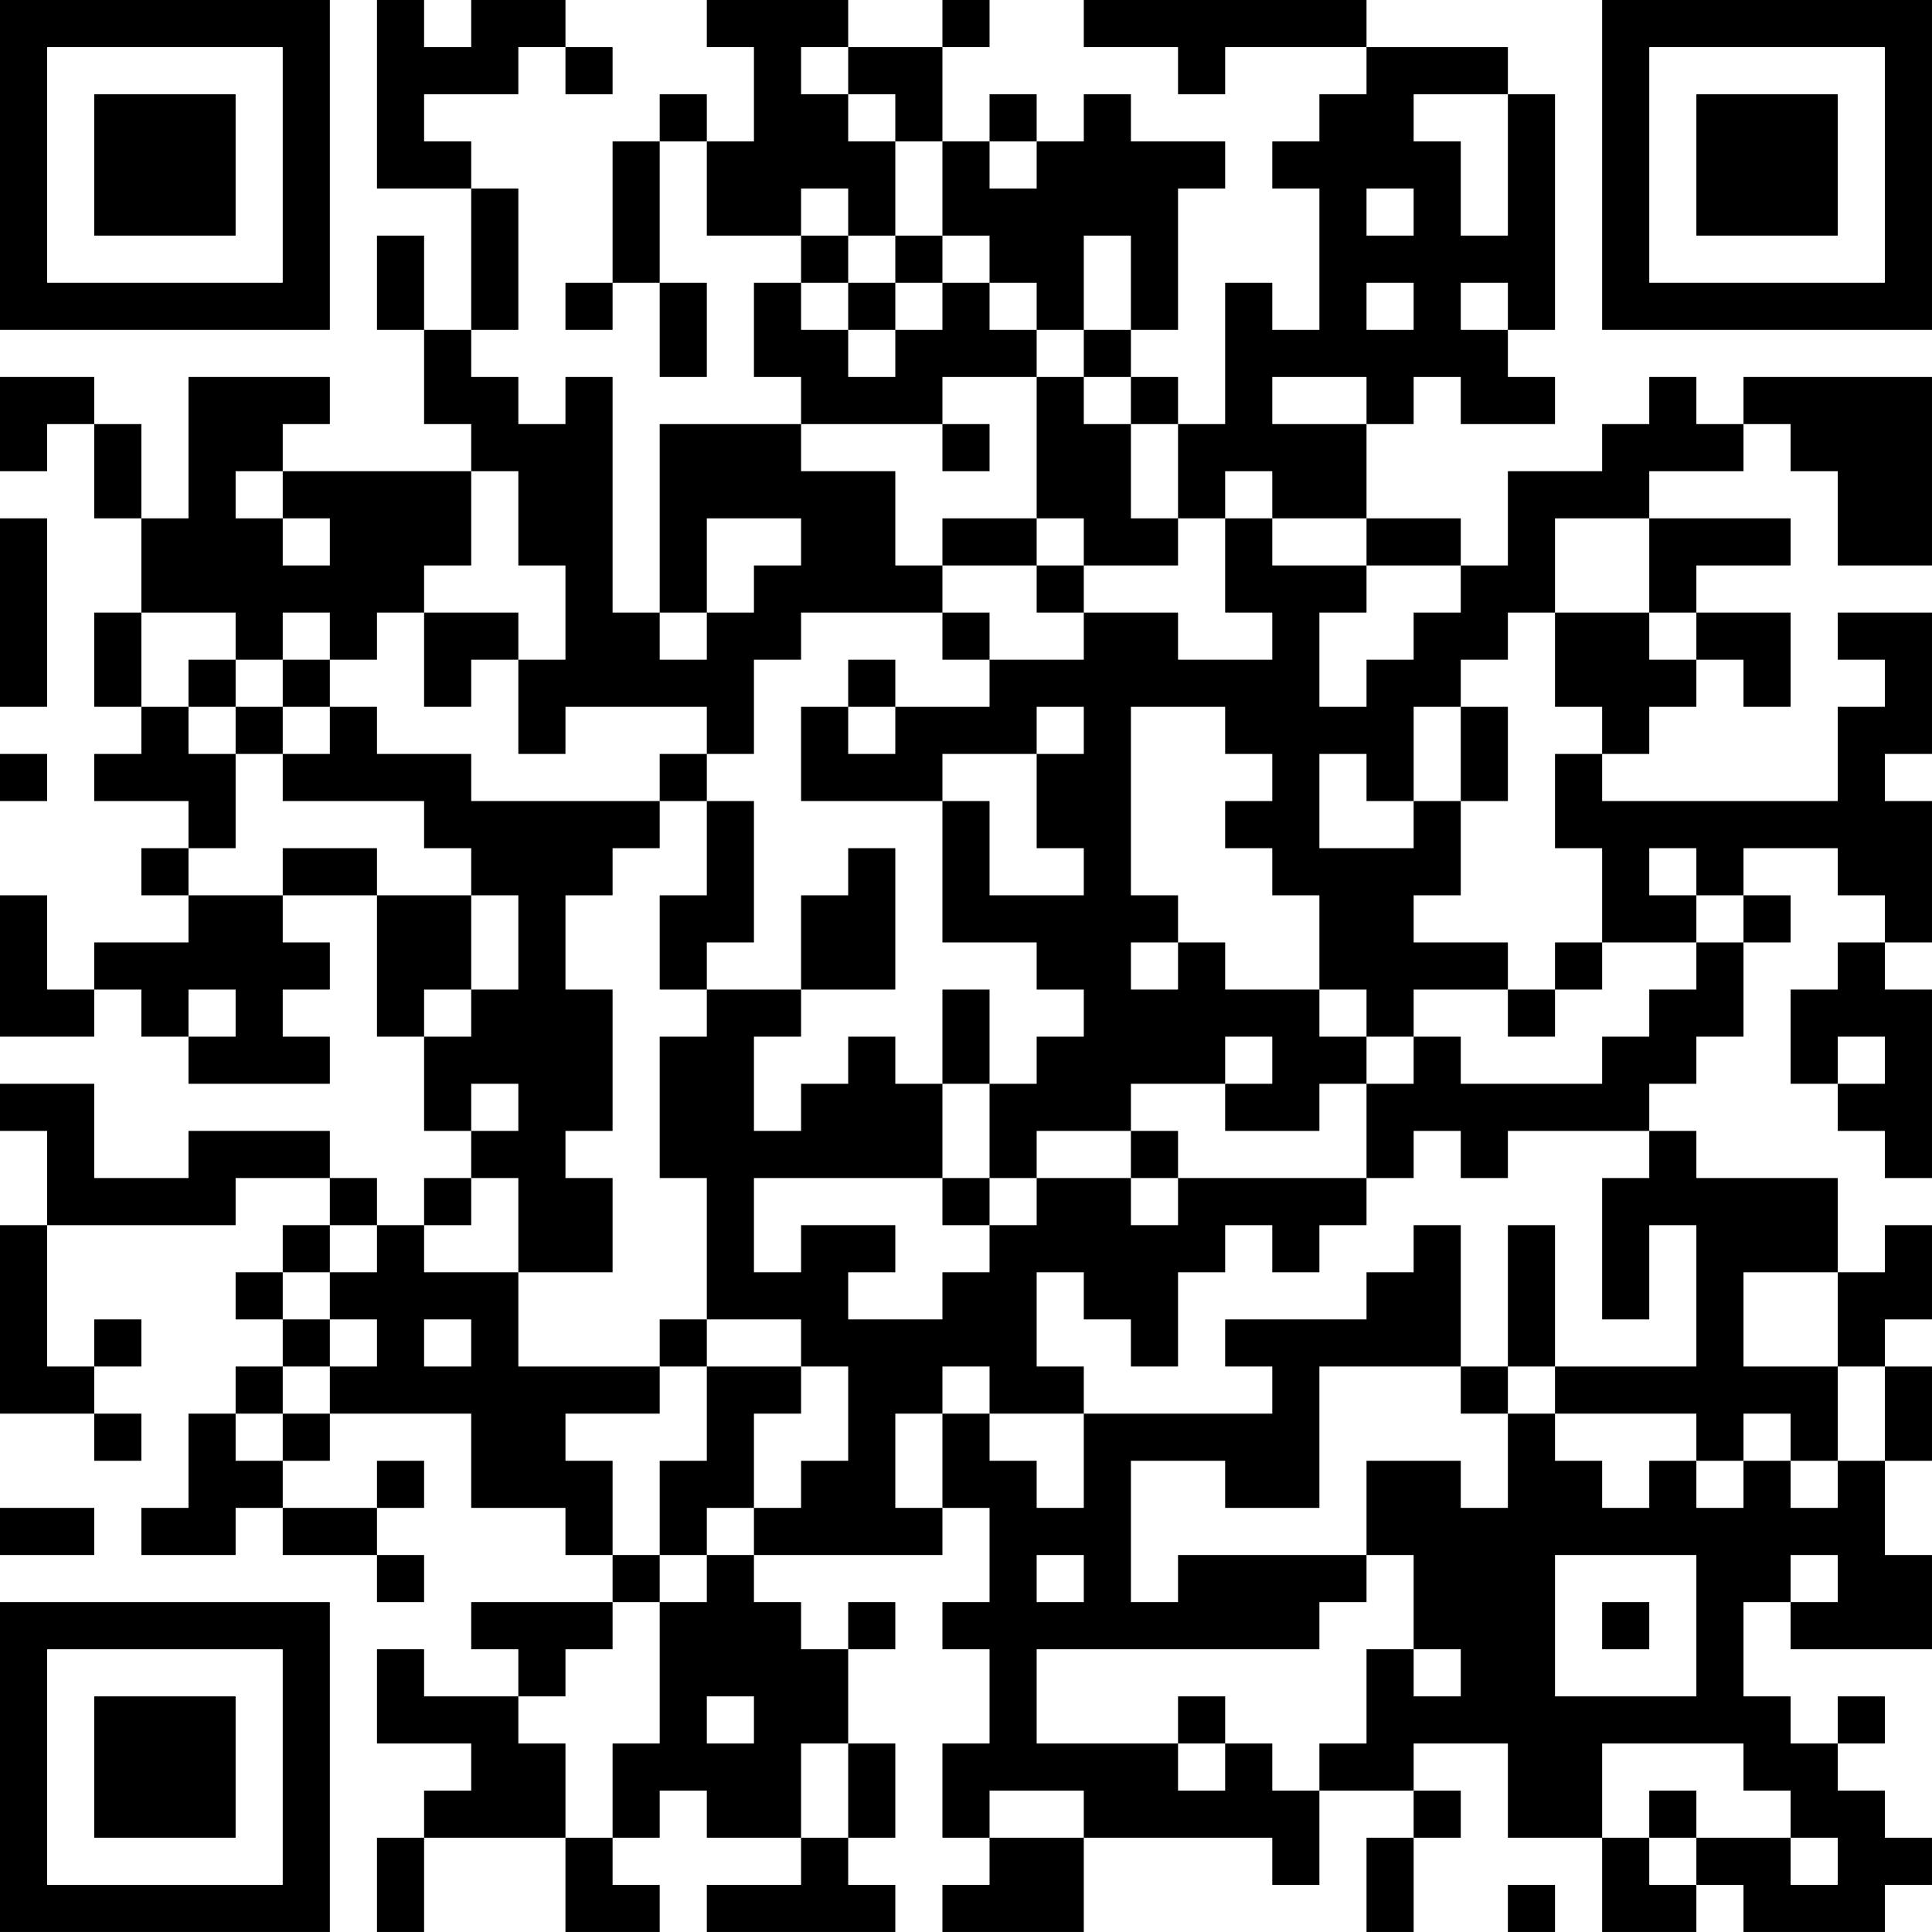 <?xml version="1.0" encoding="UTF-8"?>
<svg xmlns="http://www.w3.org/2000/svg" version="1.1" width="300" height="300" viewBox="0 0 300 300"><rect x="0" y="0" width="300" height="300" fill="#ffffff"/><g transform="scale(7.317)"><g transform="translate(0,0)"><path fill-rule="evenodd" d="M8 0L8 4L10 4L10 7L9 7L9 5L8 5L8 7L9 7L9 9L10 9L10 10L6 10L6 9L7 9L7 8L4 8L4 11L3 11L3 9L2 9L2 8L0 8L0 10L1 10L1 9L2 9L2 11L3 11L3 13L2 13L2 15L3 15L3 16L2 16L2 17L4 17L4 18L3 18L3 19L4 19L4 20L2 20L2 21L1 21L1 19L0 19L0 22L2 22L2 21L3 21L3 22L4 22L4 23L7 23L7 22L6 22L6 21L7 21L7 20L6 20L6 19L8 19L8 22L9 22L9 24L10 24L10 25L9 25L9 26L8 26L8 25L7 25L7 24L4 24L4 25L2 25L2 23L0 23L0 24L1 24L1 26L0 26L0 30L2 30L2 31L3 31L3 30L2 30L2 29L3 29L3 28L2 28L2 29L1 29L1 26L5 26L5 25L7 25L7 26L6 26L6 27L5 27L5 28L6 28L6 29L5 29L5 30L4 30L4 32L3 32L3 33L5 33L5 32L6 32L6 33L8 33L8 34L9 34L9 33L8 33L8 32L9 32L9 31L8 31L8 32L6 32L6 31L7 31L7 30L10 30L10 32L12 32L12 33L13 33L13 34L10 34L10 35L11 35L11 36L9 36L9 35L8 35L8 37L10 37L10 38L9 38L9 39L8 39L8 41L9 41L9 39L12 39L12 41L14 41L14 40L13 40L13 39L14 39L14 38L15 38L15 39L17 39L17 40L15 40L15 41L19 41L19 40L18 40L18 39L19 39L19 37L18 37L18 35L19 35L19 34L18 34L18 35L17 35L17 34L16 34L16 33L20 33L20 32L21 32L21 34L20 34L20 35L21 35L21 37L20 37L20 39L21 39L21 40L20 40L20 41L23 41L23 39L27 39L27 40L28 40L28 38L30 38L30 39L29 39L29 41L30 41L30 39L31 39L31 38L30 38L30 37L32 37L32 39L34 39L34 41L36 41L36 40L37 40L37 41L40 41L40 40L41 40L41 39L40 39L40 38L39 38L39 37L40 37L40 36L39 36L39 37L38 37L38 36L37 36L37 34L38 34L38 35L41 35L41 33L40 33L40 31L41 31L41 29L40 29L40 28L41 28L41 26L40 26L40 27L39 27L39 25L36 25L36 24L35 24L35 23L36 23L36 22L37 22L37 20L38 20L38 19L37 19L37 18L39 18L39 19L40 19L40 20L39 20L39 21L38 21L38 23L39 23L39 24L40 24L40 25L41 25L41 21L40 21L40 20L41 20L41 17L40 17L40 16L41 16L41 13L39 13L39 14L40 14L40 15L39 15L39 17L34 17L34 16L35 16L35 15L36 15L36 14L37 14L37 15L38 15L38 13L36 13L36 12L38 12L38 11L35 11L35 10L37 10L37 9L38 9L38 10L39 10L39 12L41 12L41 8L37 8L37 9L36 9L36 8L35 8L35 9L34 9L34 10L32 10L32 12L31 12L31 11L29 11L29 9L30 9L30 8L31 8L31 9L33 9L33 8L32 8L32 7L33 7L33 2L32 2L32 1L29 1L29 0L23 0L23 1L25 1L25 2L26 2L26 1L29 1L29 2L28 2L28 3L27 3L27 4L28 4L28 7L27 7L27 6L26 6L26 9L25 9L25 8L24 8L24 7L25 7L25 4L26 4L26 3L24 3L24 2L23 2L23 3L22 3L22 2L21 2L21 3L20 3L20 1L21 1L21 0L20 0L20 1L18 1L18 0L15 0L15 1L16 1L16 3L15 3L15 2L14 2L14 3L13 3L13 6L12 6L12 7L13 7L13 6L14 6L14 8L15 8L15 6L14 6L14 3L15 3L15 5L17 5L17 6L16 6L16 8L17 8L17 9L14 9L14 13L13 13L13 8L12 8L12 9L11 9L11 8L10 8L10 7L11 7L11 4L10 4L10 3L9 3L9 2L11 2L11 1L12 1L12 2L13 2L13 1L12 1L12 0L10 0L10 1L9 1L9 0ZM17 1L17 2L18 2L18 3L19 3L19 5L18 5L18 4L17 4L17 5L18 5L18 6L17 6L17 7L18 7L18 8L19 8L19 7L20 7L20 6L21 6L21 7L22 7L22 8L20 8L20 9L17 9L17 10L19 10L19 12L20 12L20 13L17 13L17 14L16 14L16 16L15 16L15 15L12 15L12 16L11 16L11 14L12 14L12 12L11 12L11 10L10 10L10 12L9 12L9 13L8 13L8 14L7 14L7 13L6 13L6 14L5 14L5 13L3 13L3 15L4 15L4 16L5 16L5 18L4 18L4 19L6 19L6 18L8 18L8 19L10 19L10 21L9 21L9 22L10 22L10 21L11 21L11 19L10 19L10 18L9 18L9 17L6 17L6 16L7 16L7 15L8 15L8 16L10 16L10 17L14 17L14 18L13 18L13 19L12 19L12 21L13 21L13 24L12 24L12 25L13 25L13 27L11 27L11 25L10 25L10 26L9 26L9 27L11 27L11 29L14 29L14 30L12 30L12 31L13 31L13 33L14 33L14 34L13 34L13 35L12 35L12 36L11 36L11 37L12 37L12 39L13 39L13 37L14 37L14 34L15 34L15 33L16 33L16 32L17 32L17 31L18 31L18 29L17 29L17 28L15 28L15 25L14 25L14 22L15 22L15 21L17 21L17 22L16 22L16 24L17 24L17 23L18 23L18 22L19 22L19 23L20 23L20 25L16 25L16 27L17 27L17 26L19 26L19 27L18 27L18 28L20 28L20 27L21 27L21 26L22 26L22 25L24 25L24 26L25 26L25 25L29 25L29 26L28 26L28 27L27 27L27 26L26 26L26 27L25 27L25 29L24 29L24 28L23 28L23 27L22 27L22 29L23 29L23 30L21 30L21 29L20 29L20 30L19 30L19 32L20 32L20 30L21 30L21 31L22 31L22 32L23 32L23 30L27 30L27 29L26 29L26 28L29 28L29 27L30 27L30 26L31 26L31 29L28 29L28 32L26 32L26 31L24 31L24 34L25 34L25 33L29 33L29 34L28 34L28 35L22 35L22 37L25 37L25 38L26 38L26 37L27 37L27 38L28 38L28 37L29 37L29 35L30 35L30 36L31 36L31 35L30 35L30 33L29 33L29 31L31 31L31 32L32 32L32 30L33 30L33 31L34 31L34 32L35 32L35 31L36 31L36 32L37 32L37 31L38 31L38 32L39 32L39 31L40 31L40 29L39 29L39 27L37 27L37 29L39 29L39 31L38 31L38 30L37 30L37 31L36 31L36 30L33 30L33 29L36 29L36 26L35 26L35 28L34 28L34 25L35 25L35 24L32 24L32 25L31 25L31 24L30 24L30 25L29 25L29 23L30 23L30 22L31 22L31 23L34 23L34 22L35 22L35 21L36 21L36 20L37 20L37 19L36 19L36 18L35 18L35 19L36 19L36 20L34 20L34 18L33 18L33 16L34 16L34 15L33 15L33 13L35 13L35 14L36 14L36 13L35 13L35 11L33 11L33 13L32 13L32 14L31 14L31 15L30 15L30 17L29 17L29 16L28 16L28 18L30 18L30 17L31 17L31 19L30 19L30 20L32 20L32 21L30 21L30 22L29 22L29 21L28 21L28 19L27 19L27 18L26 18L26 17L27 17L27 16L26 16L26 15L24 15L24 19L25 19L25 20L24 20L24 21L25 21L25 20L26 20L26 21L28 21L28 22L29 22L29 23L28 23L28 24L26 24L26 23L27 23L27 22L26 22L26 23L24 23L24 24L22 24L22 25L21 25L21 23L22 23L22 22L23 22L23 21L22 21L22 20L20 20L20 17L21 17L21 19L23 19L23 18L22 18L22 16L23 16L23 15L22 15L22 16L20 16L20 17L17 17L17 15L18 15L18 16L19 16L19 15L21 15L21 14L23 14L23 13L25 13L25 14L27 14L27 13L26 13L26 11L27 11L27 12L29 12L29 13L28 13L28 15L29 15L29 14L30 14L30 13L31 13L31 12L29 12L29 11L27 11L27 10L26 10L26 11L25 11L25 9L24 9L24 8L23 8L23 7L24 7L24 5L23 5L23 7L22 7L22 6L21 6L21 5L20 5L20 3L19 3L19 2L18 2L18 1ZM30 2L30 3L31 3L31 5L32 5L32 2ZM21 3L21 4L22 4L22 3ZM29 4L29 5L30 5L30 4ZM19 5L19 6L18 6L18 7L19 7L19 6L20 6L20 5ZM29 6L29 7L30 7L30 6ZM31 6L31 7L32 7L32 6ZM22 8L22 11L20 11L20 12L22 12L22 13L23 13L23 12L25 12L25 11L24 11L24 9L23 9L23 8ZM27 8L27 9L29 9L29 8ZM20 9L20 10L21 10L21 9ZM5 10L5 11L6 11L6 12L7 12L7 11L6 11L6 10ZM0 11L0 15L1 15L1 11ZM15 11L15 13L14 13L14 14L15 14L15 13L16 13L16 12L17 12L17 11ZM22 11L22 12L23 12L23 11ZM9 13L9 15L10 15L10 14L11 14L11 13ZM20 13L20 14L21 14L21 13ZM4 14L4 15L5 15L5 16L6 16L6 15L7 15L7 14L6 14L6 15L5 15L5 14ZM18 14L18 15L19 15L19 14ZM31 15L31 17L32 17L32 15ZM0 16L0 17L1 17L1 16ZM14 16L14 17L15 17L15 19L14 19L14 21L15 21L15 20L16 20L16 17L15 17L15 16ZM18 18L18 19L17 19L17 21L19 21L19 18ZM33 20L33 21L32 21L32 22L33 22L33 21L34 21L34 20ZM4 21L4 22L5 22L5 21ZM20 21L20 23L21 23L21 21ZM39 22L39 23L40 23L40 22ZM10 23L10 24L11 24L11 23ZM24 24L24 25L25 25L25 24ZM20 25L20 26L21 26L21 25ZM7 26L7 27L6 27L6 28L7 28L7 29L6 29L6 30L5 30L5 31L6 31L6 30L7 30L7 29L8 29L8 28L7 28L7 27L8 27L8 26ZM32 26L32 29L31 29L31 30L32 30L32 29L33 29L33 26ZM9 28L9 29L10 29L10 28ZM14 28L14 29L15 29L15 31L14 31L14 33L15 33L15 32L16 32L16 30L17 30L17 29L15 29L15 28ZM0 32L0 33L2 33L2 32ZM22 33L22 34L23 34L23 33ZM33 33L33 36L36 36L36 33ZM38 33L38 34L39 34L39 33ZM34 34L34 35L35 35L35 34ZM15 36L15 37L16 37L16 36ZM25 36L25 37L26 37L26 36ZM17 37L17 39L18 39L18 37ZM34 37L34 39L35 39L35 40L36 40L36 39L38 39L38 40L39 40L39 39L38 39L38 38L37 38L37 37ZM21 38L21 39L23 39L23 38ZM35 38L35 39L36 39L36 38ZM32 40L32 41L33 41L33 40ZM0 0L0 7L7 7L7 0ZM1 1L1 6L6 6L6 1ZM2 2L2 5L5 5L5 2ZM34 0L34 7L41 7L41 0ZM35 1L35 6L40 6L40 1ZM36 2L36 5L39 5L39 2ZM0 34L0 41L7 41L7 34ZM1 35L1 40L6 40L6 35ZM2 36L2 39L5 39L5 36Z" fill="#000000"/></g></g></svg>

